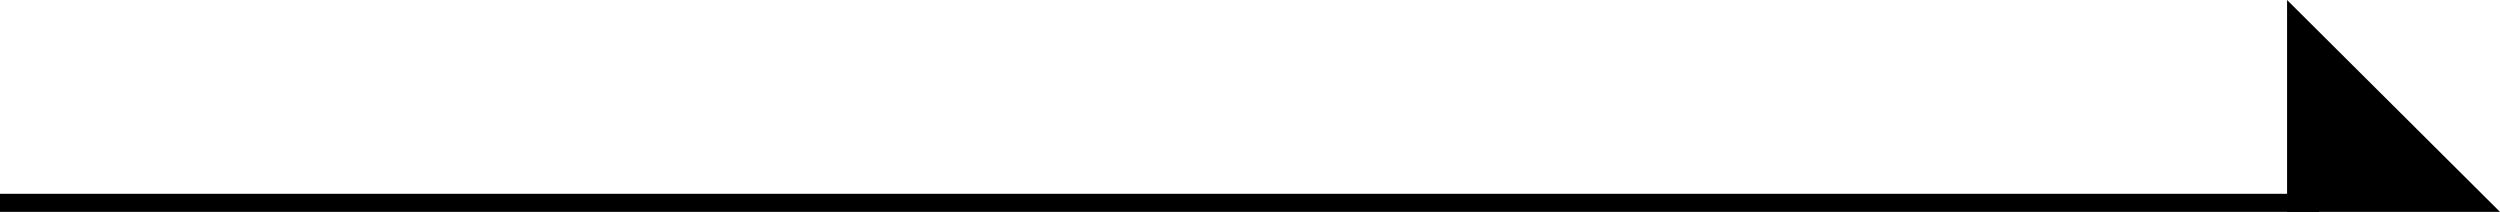 <svg xmlns="http://www.w3.org/2000/svg" width="275.98" height="23.392" viewBox="0 0 275.98 23.392">
  <defs>
    <style>
      .cls-1 {
        fill: none;
        stroke: #000;
        stroke-width: 2px;
      }
    </style>
  </defs>
  <g id="title_arrow_spindle" transform="translate(-43.5 -1032.108)">
    <line id="線_64" data-name="線 64" class="cls-1" x2="256" transform="translate(43.5 1054.5)"/>
    <path id="パス_209" data-name="パス 209" d="M444.627,10809.566l-23.506-23.391v23.391Z" transform="translate(-125.146 -9754.067)"/>
  </g>
</svg>

